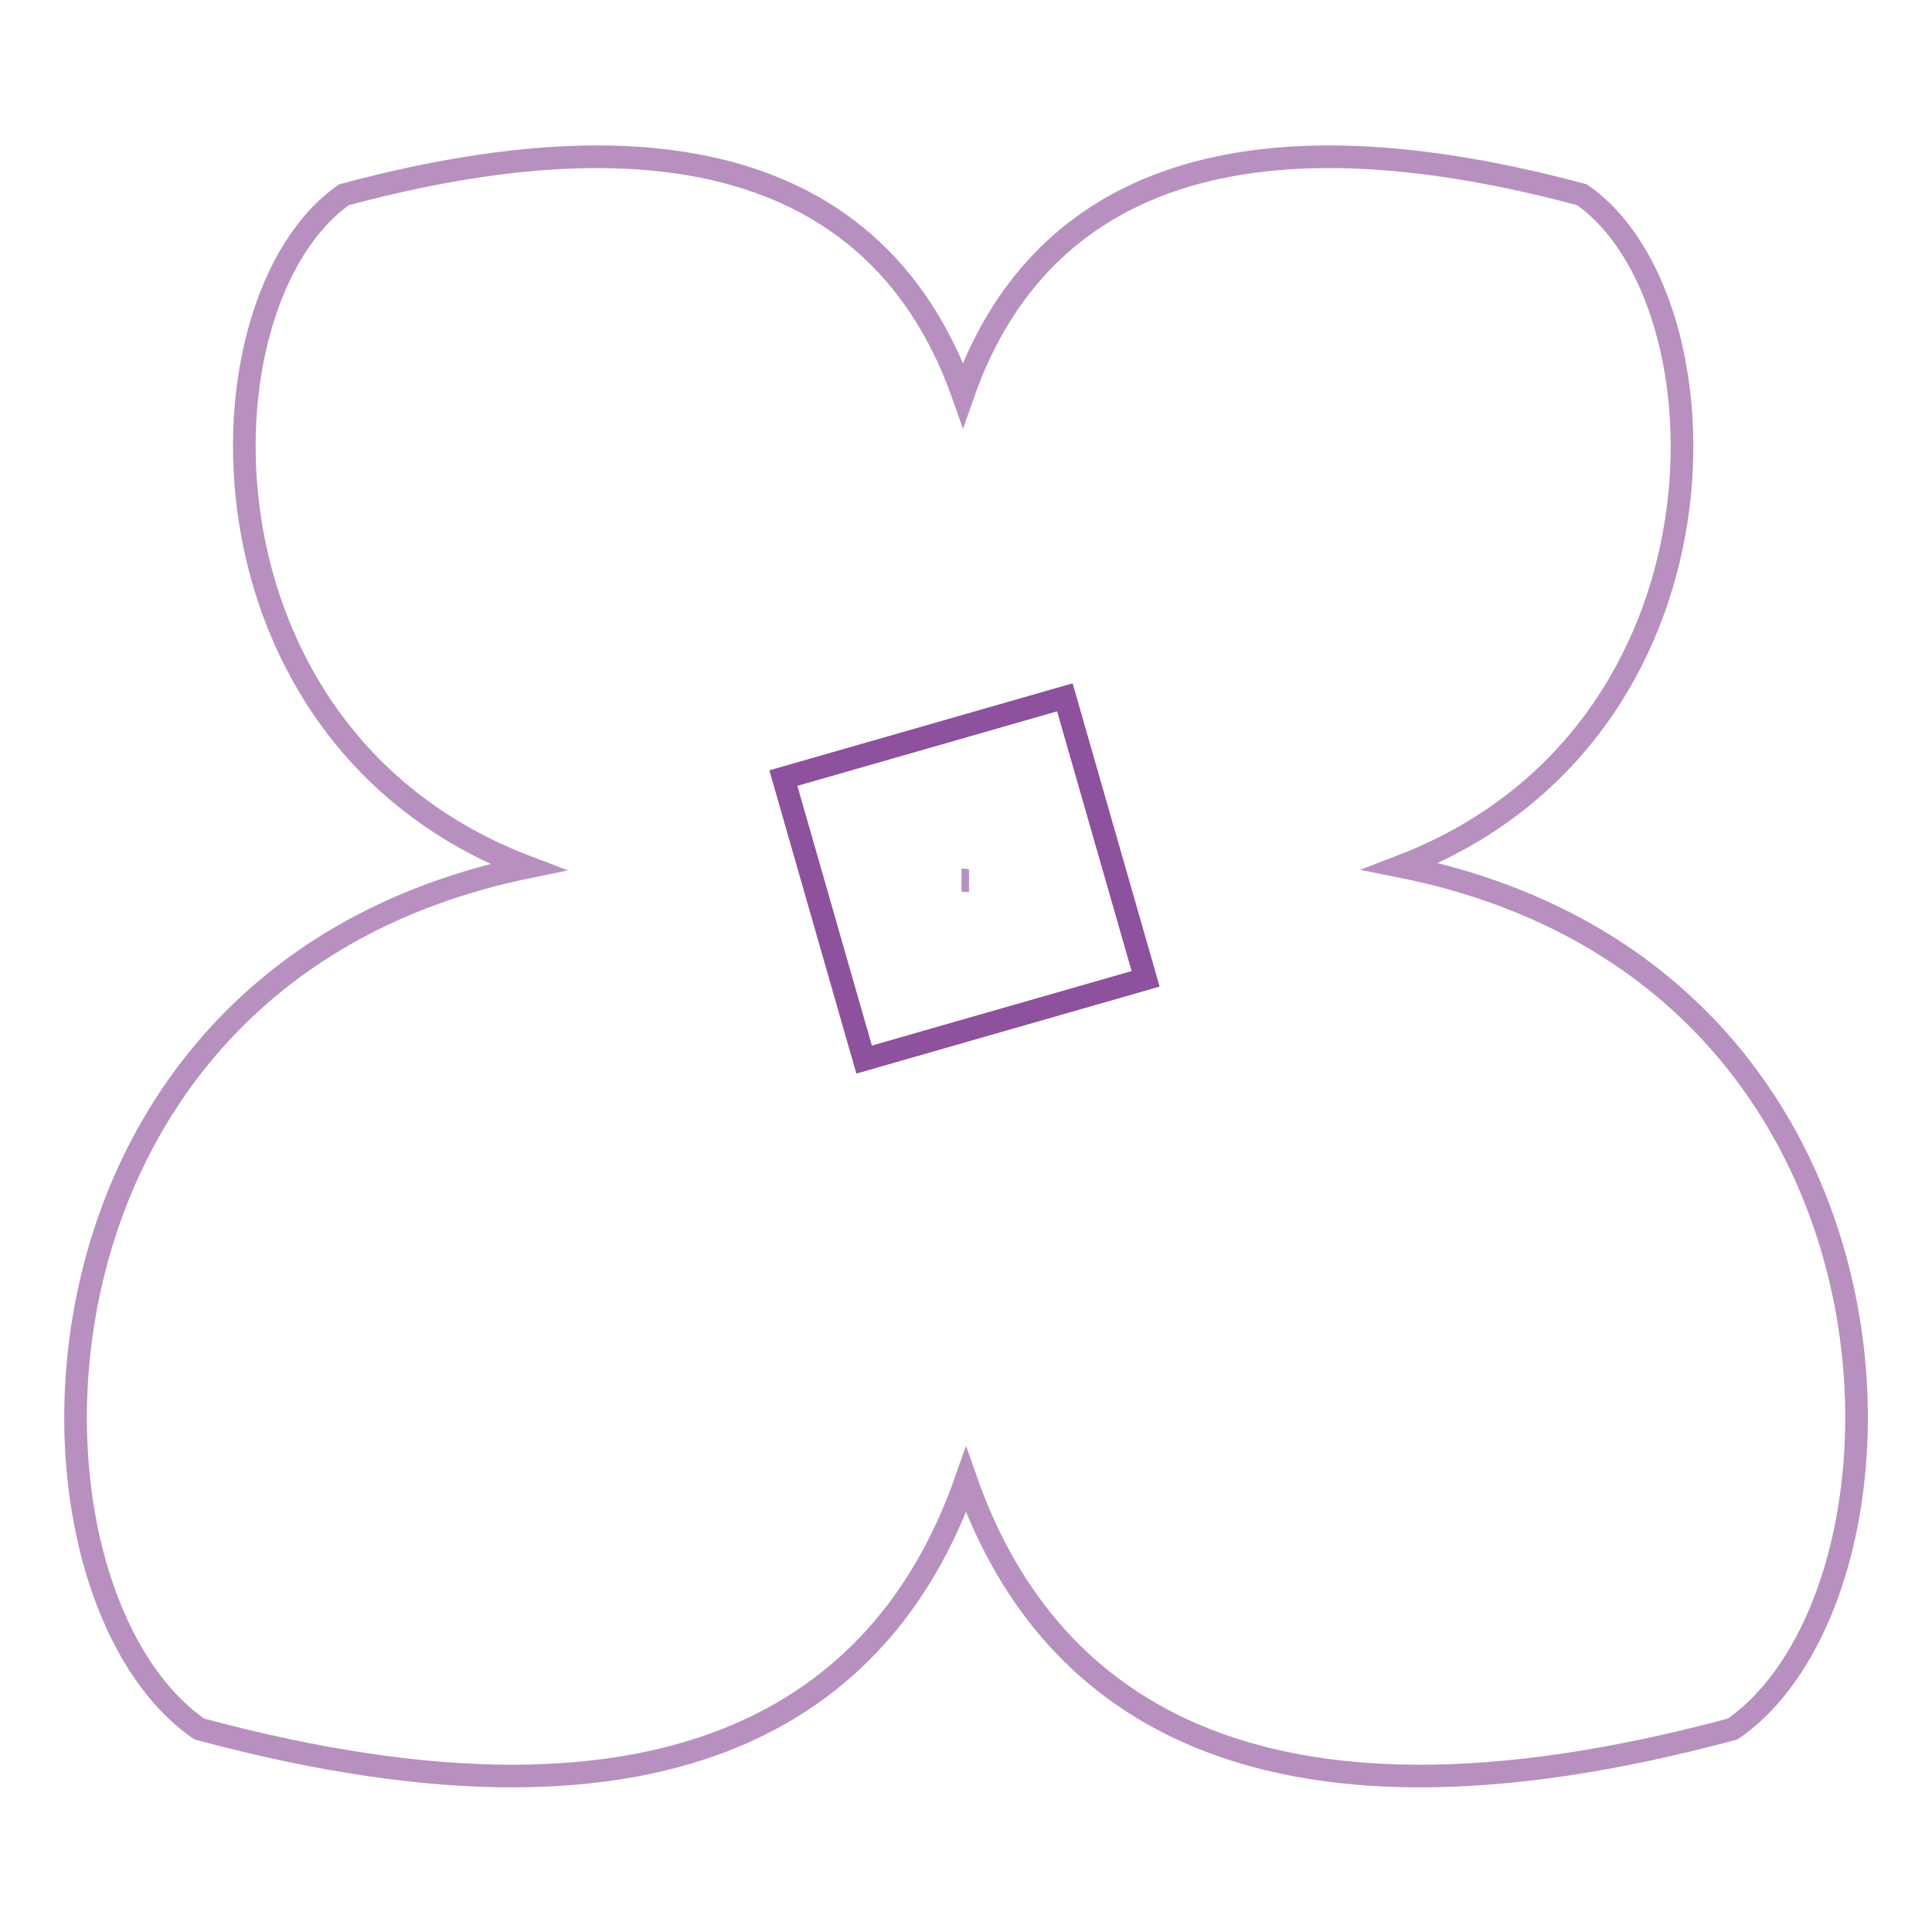 <?xml version="1.0" encoding="utf-8"?>
<!-- Svg Vector Icons : http://www.onlinewebfonts.com/icon -->
<!DOCTYPE svg PUBLIC "-//W3C//DTD SVG 1.1//EN" "http://www.w3.org/Graphics/SVG/1.1/DTD/svg11.dtd">
<svg version="1.1" xmlns="http://www.w3.org/2000/svg" xmlns:xlink="http://www.w3.org/1999/xlink" x="0px" y="0px" viewBox="0 0 256 256" enable-background="new 0 0 256 256" xml:space="preserve">
<g> <path stroke-width="3" fill-opacity="0" stroke="#b790c0"  d="M185.6,114.8c45.4-17.4,44-75.2,24-89c-52.1-14-73.9,3.3-82,26.5c-8.2-23.2-29.9-40.5-82-26.5 c-20,13.9-21.3,71.8,24.3,89.1c-70,14.4-70.1,95.8-43.5,114.2c64.6,17.4,91.5-4.2,101.6-33c10.1,28.8,37,50.4,101.6,33 C256.3,210.6,256.1,128.9,185.6,114.8z M128,116.7c-0.2,0-0.4-0.1-0.6-0.1l0.3,0c0.2,0,0.4,0.1,0.7,0.1L128,116.7L128,116.7z"/> <path stroke-width="3" fill-opacity="0" stroke="#8d519d"  d="M114.5,140.4l-10.7-37.3l37.3-10.7l10.7,37.3L114.5,140.4z"/></g>
</svg>